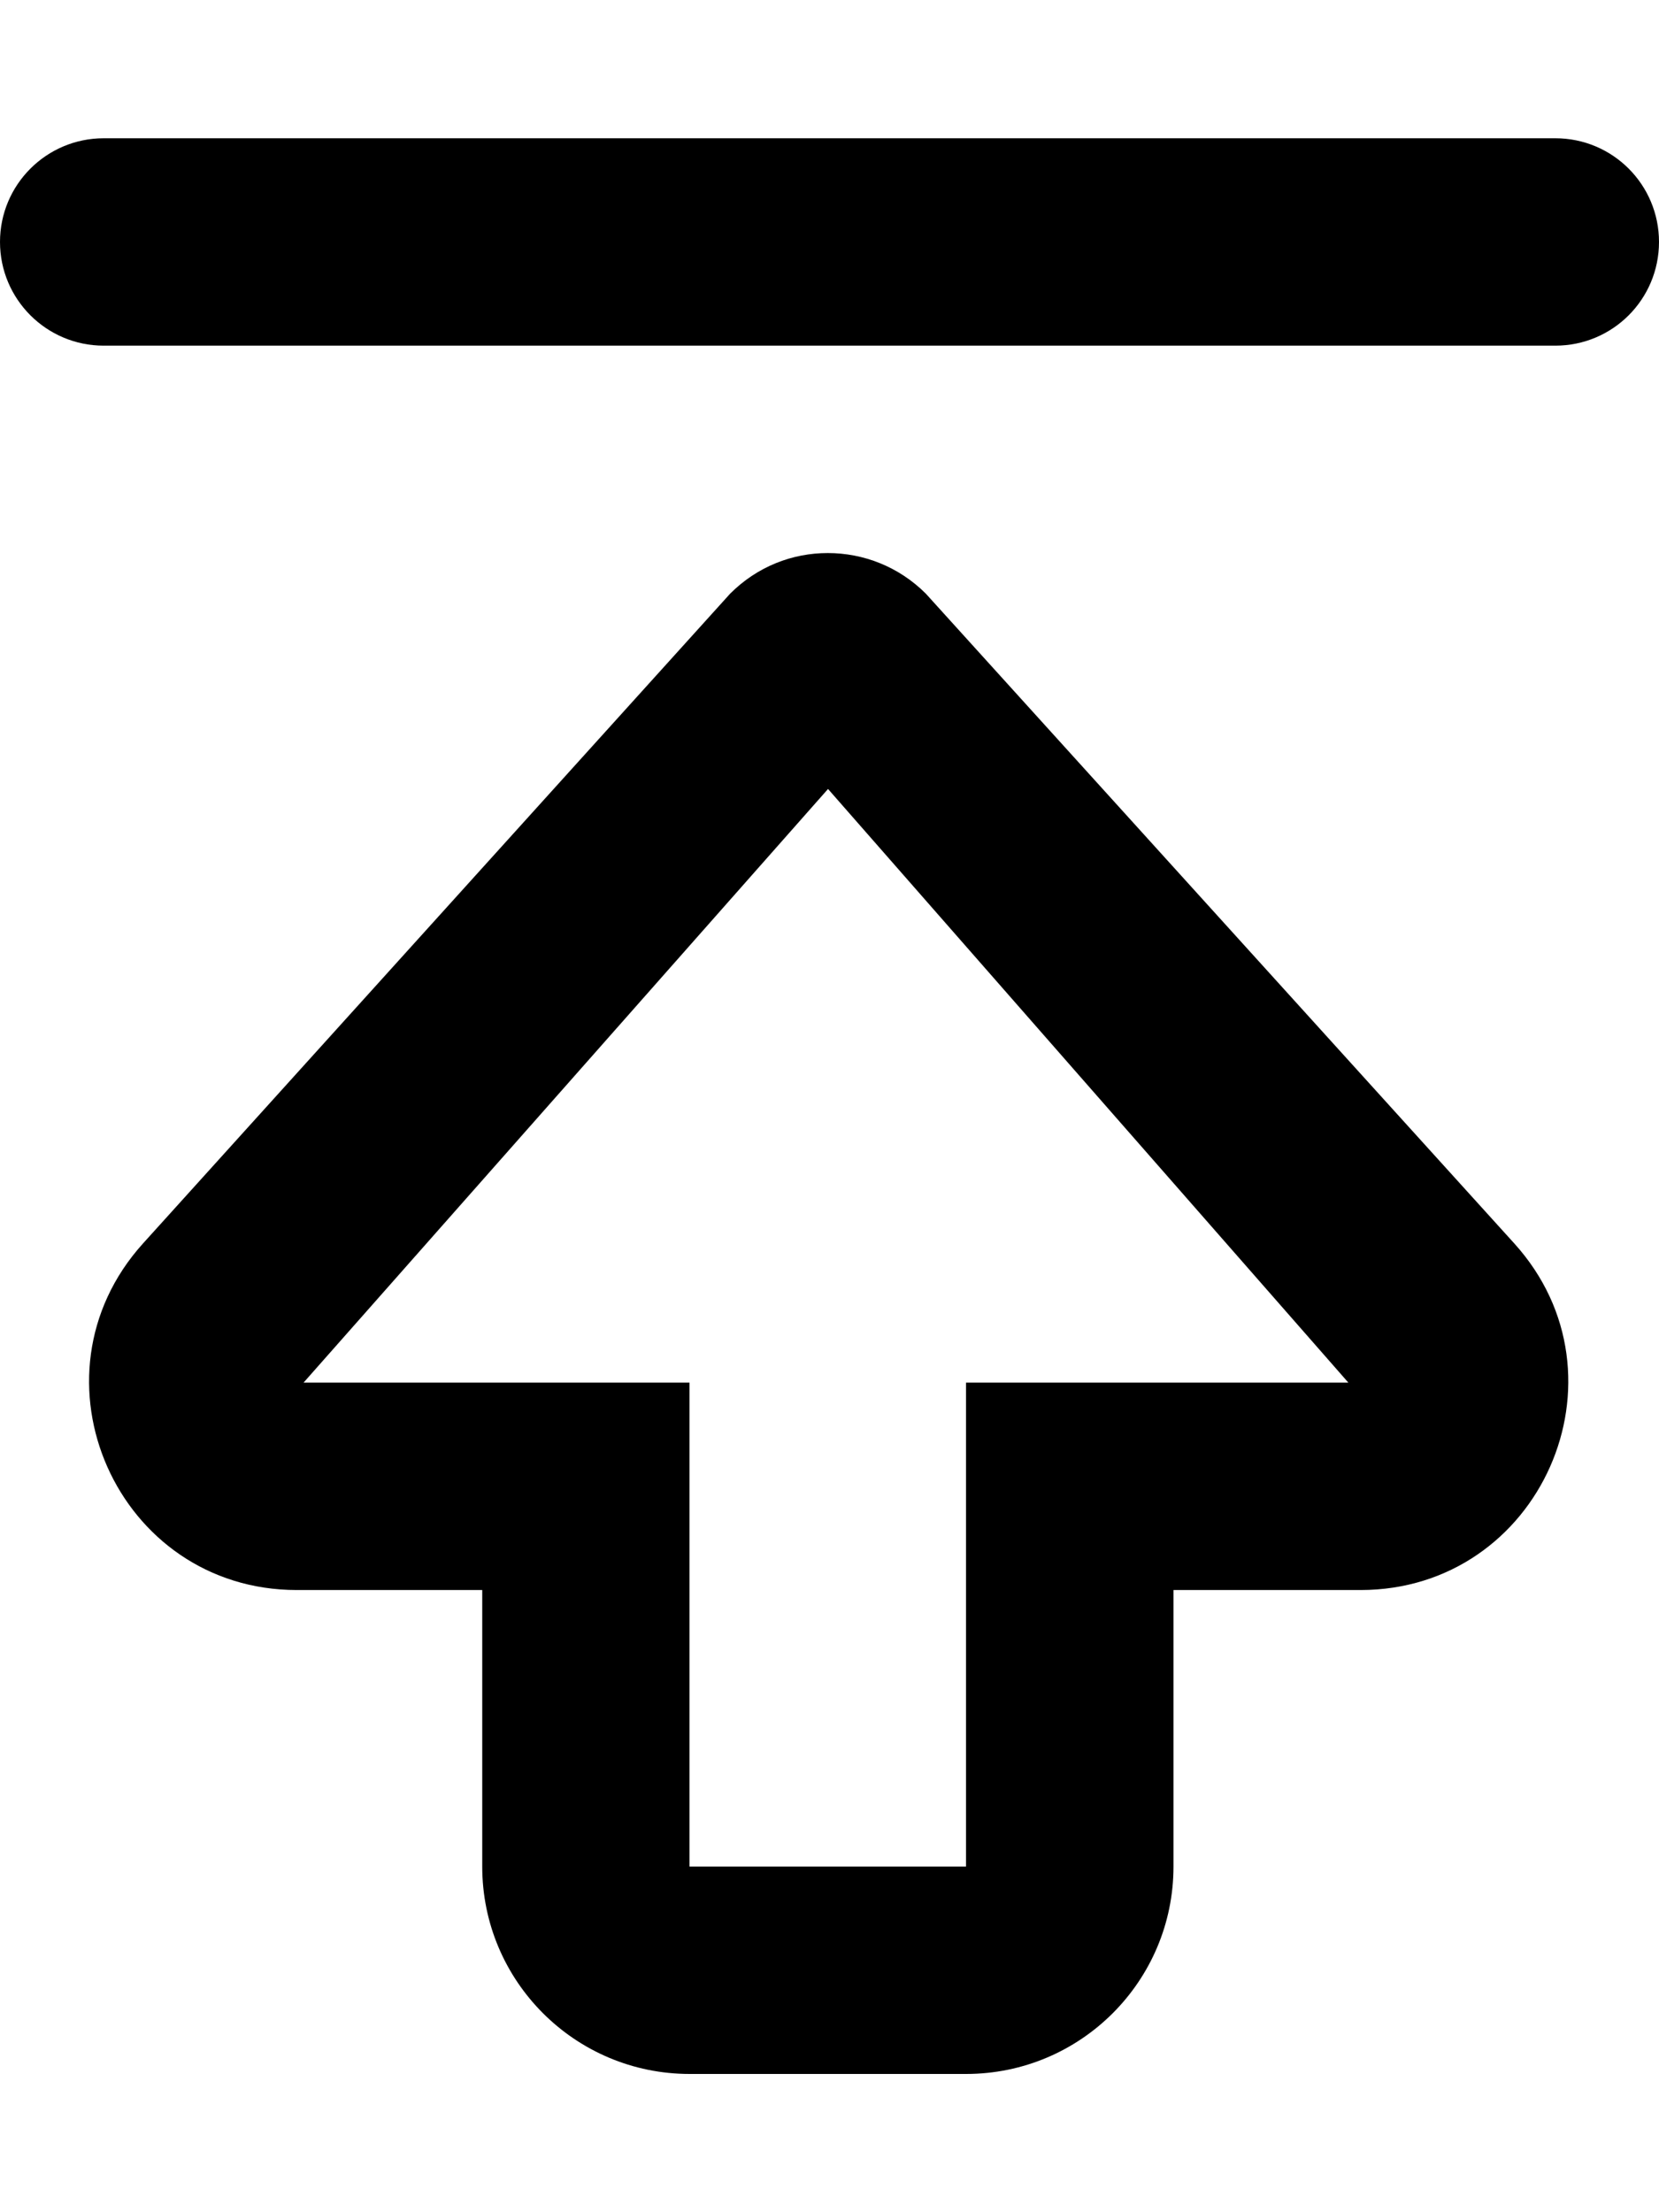 <svg xmlns="http://www.w3.org/2000/svg" viewBox="0 0 384 512"><!--! Font Awesome Pro 6.0.0-alpha3 by @fontawesome - https://fontawesome.com License - https://fontawesome.com/license (Commercial License) --><path d="M360 32H24C10.75 32 0 42.75 0 56S10.75 80 24 80h336C373.3 80 384 69.25 384 56S373.3 32 360 32zM214.3 137.4C208 131.1 199.8 128 191.6 128S175.3 131.1 169 137.4L33.09 287.8C5.207 318.7 27.11 368 68.71 368h42.91v64c0 26.51 21.49 48 48 48h64c26.51 0 48-21.49 48-48v-64h43.29c41.63 0 63.52-49.37 35.58-80.23L214.3 137.4zM223.6 320v112h-64V320H70.26l121.4-137.4L312.1 320H223.6z"/></svg>